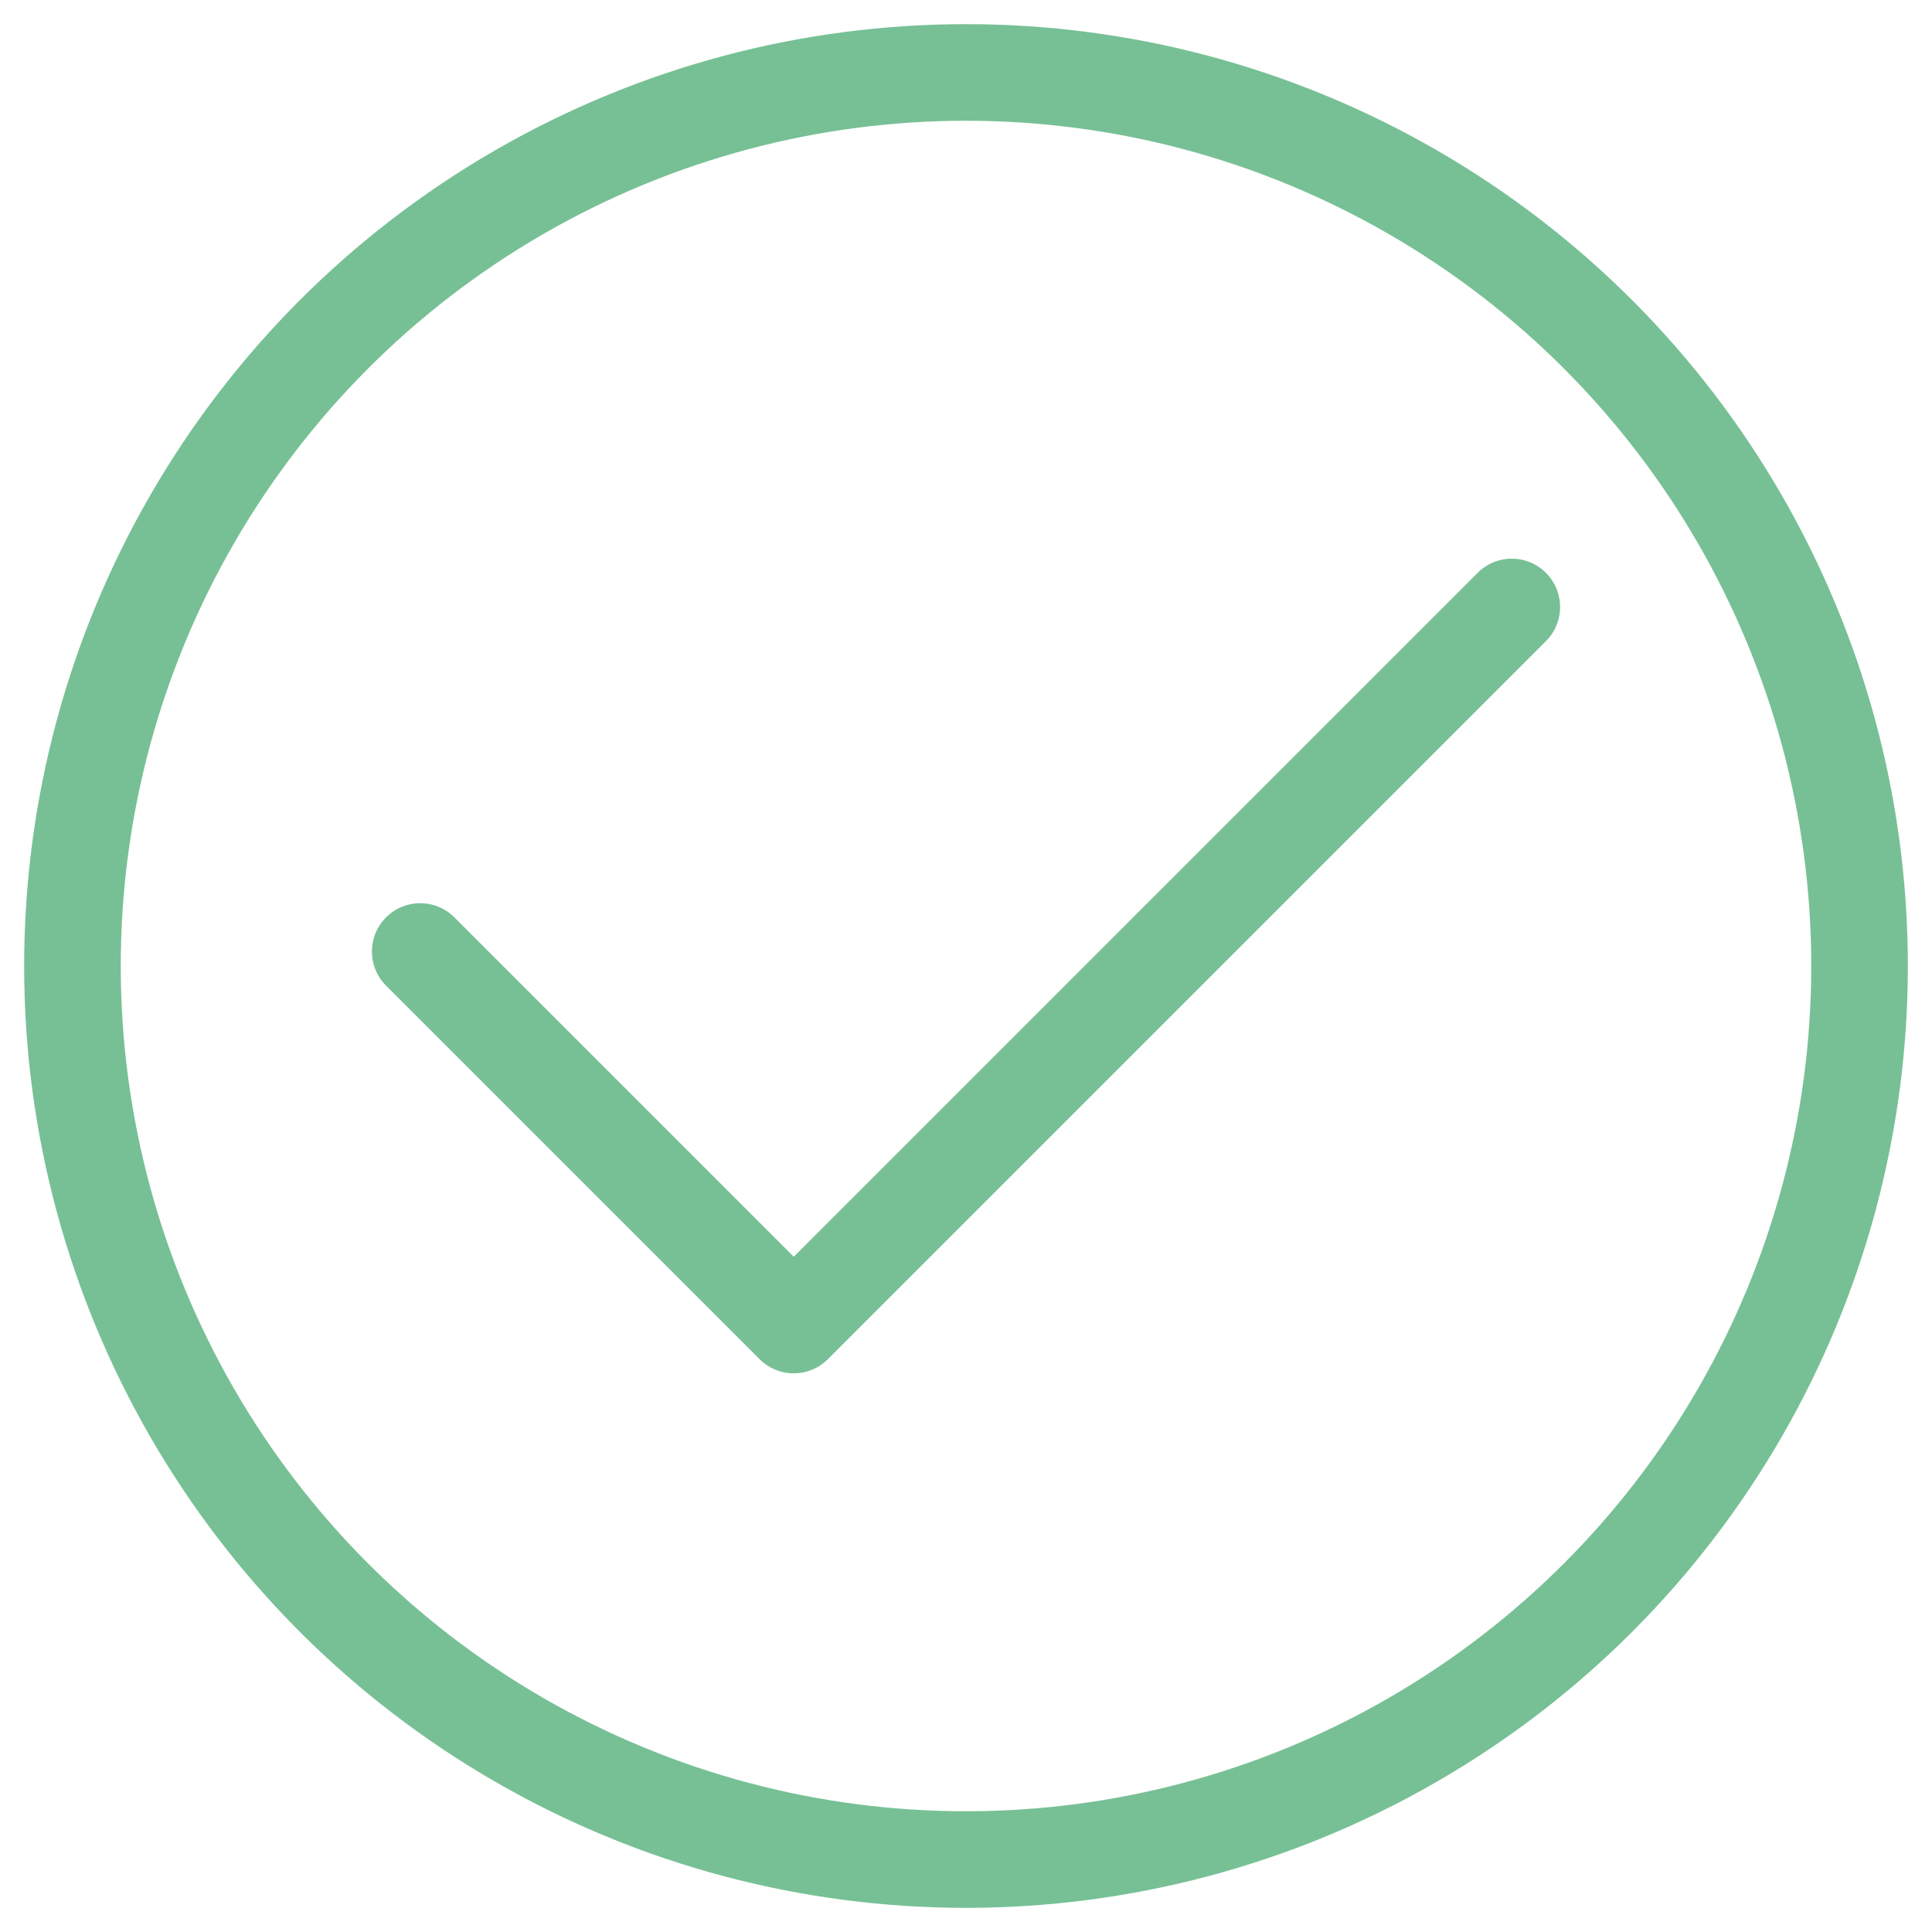 <?xml version="1.0" encoding="utf-8"?>
<!-- Generator: Adobe Illustrator 24.1.1, SVG Export Plug-In . SVG Version: 6.00 Build 0)  -->
<svg version="1.1" id="Livello_1" xmlns="http://www.w3.org/2000/svg" xmlns:xlink="http://www.w3.org/1999/xlink" x="0px" y="0px"
	 viewBox="0 0 120 120" style="enable-background:new 0 0 120 120;" xml:space="preserve">
<style type="text/css">
	.st0{fill:none;stroke:#77C095;stroke-width:6;stroke-linecap:round;stroke-linejoin:round;stroke-miterlimit:10;}
</style>
<polyline class="st0" points="26.1,59.1 49.3,82.3 93.9,37.7 "/>
<circle class="st0" cx="60" cy="60" r="55.5"/>
</svg>
